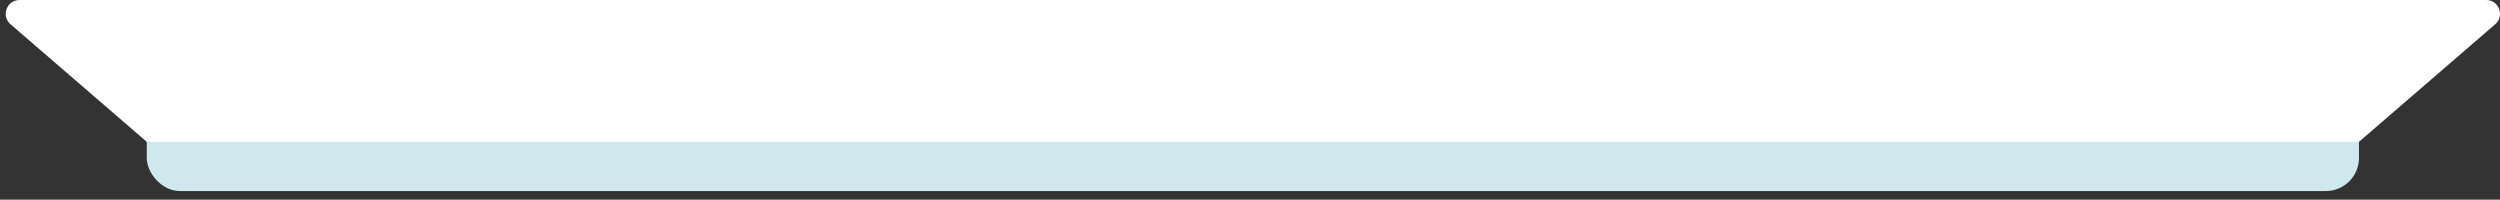 <?xml version="1.0" encoding="UTF-8"?> <svg xmlns="http://www.w3.org/2000/svg" xmlns:i="http://ns.adobe.com/AdobeIllustrator/10.0/" id="Teller" version="1.1" viewBox="0 0 1500 119.79"><rect x="0" y="0" width="1500" height="119.79" fill="#333333" stroke="none"/><defs><style> .st0 { fill: #fff; } .st1 { fill: #cfe8ed; } </style></defs><rect class="st1" x="88.05" y="60.88" width="1327.33" height="53.74" rx="19.86" ry="19.86"></rect><path class="st0" d="M1415.38,85.09H88.05L6.32,14.56C.51,9.54,4.06,0,11.74,0h1479.96c7.68,0,11.23,9.54,5.41,14.56l-81.73,70.54Z"></path></svg> 